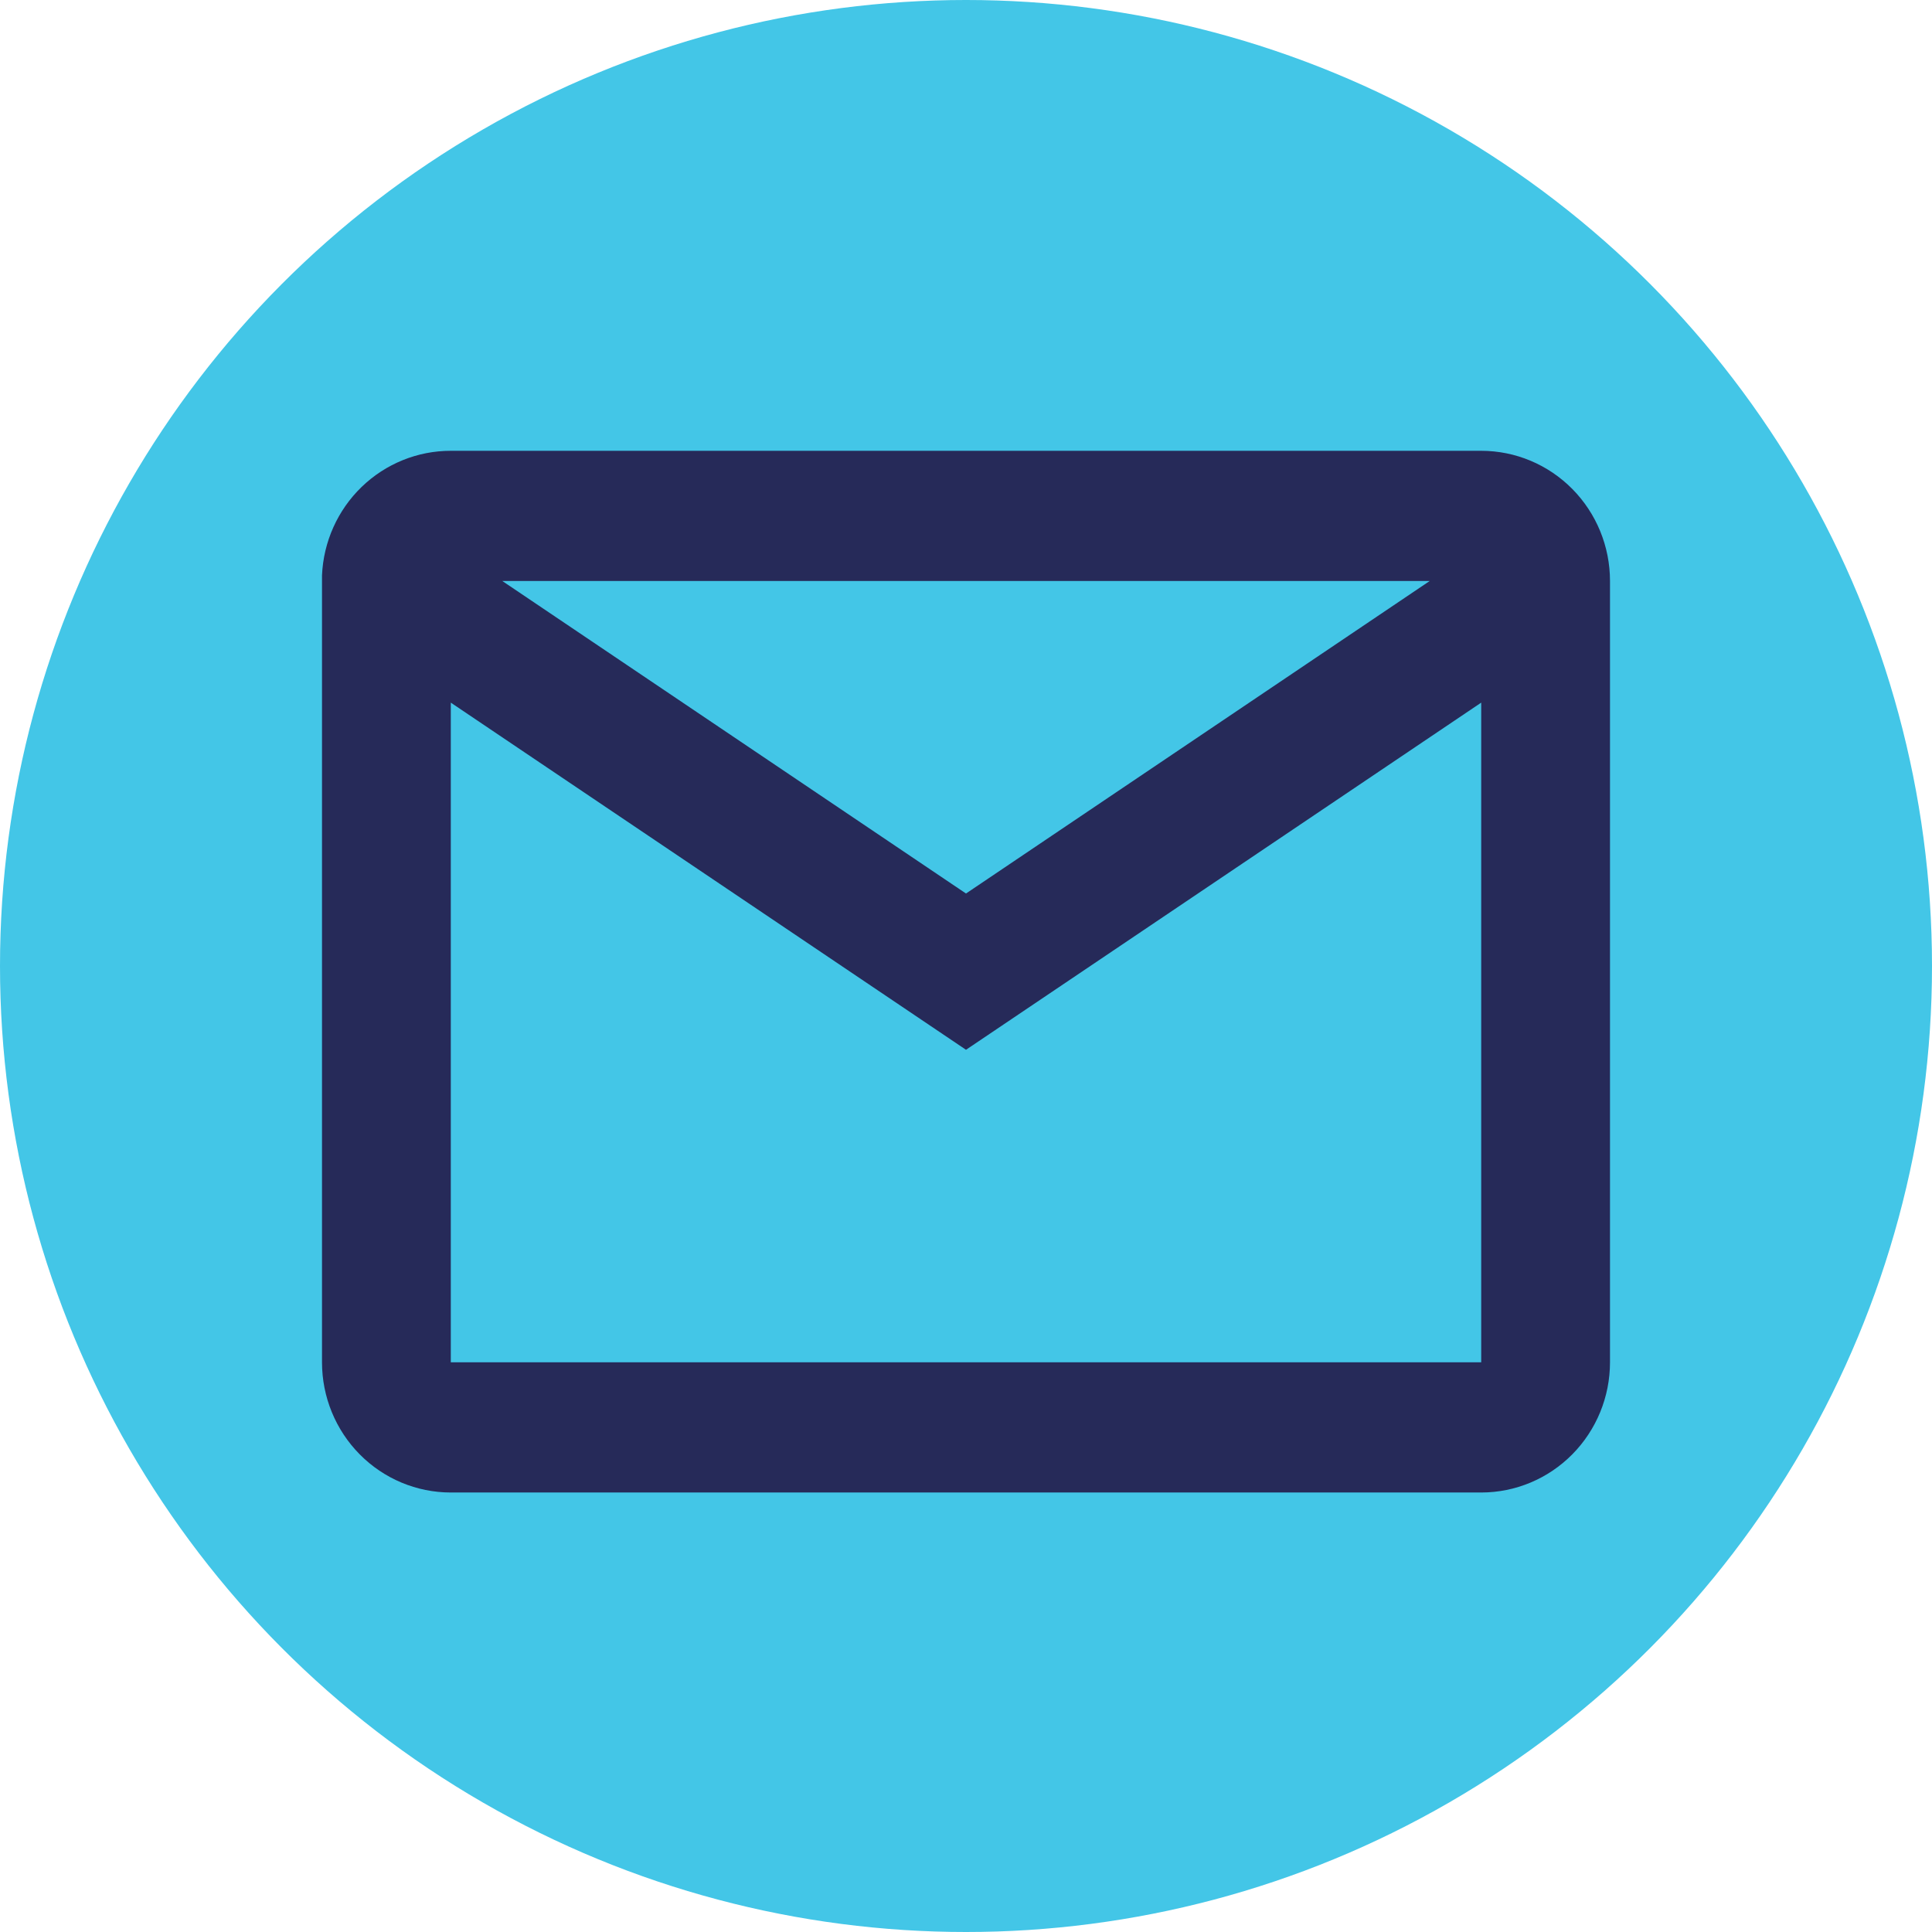 <svg width="60" height="60" viewBox="0 0 60 60" fill="none" xmlns="http://www.w3.org/2000/svg">
<circle cx="30" cy="30" r="30" fill="#43C6E7"/>
<path d="M46 46.351H14C12.939 46.351 11.922 45.925 11.172 45.167C10.421 44.408 10 43.38 10 42.307V17.868C10.045 16.826 10.486 15.842 11.231 15.122C11.977 14.401 12.969 13.999 14 14H46C47.061 14 48.078 14.426 48.828 15.184C49.579 15.943 50 16.971 50 18.044V42.307C50 43.38 49.579 44.408 48.828 45.167C48.078 45.925 47.061 46.351 46 46.351ZM14 21.821V42.307H46V21.821L30 32.602L14 21.821ZM15.6 18.044L30 27.749L44.4 18.044H15.6Z" fill="#262A59"/>
</svg>
